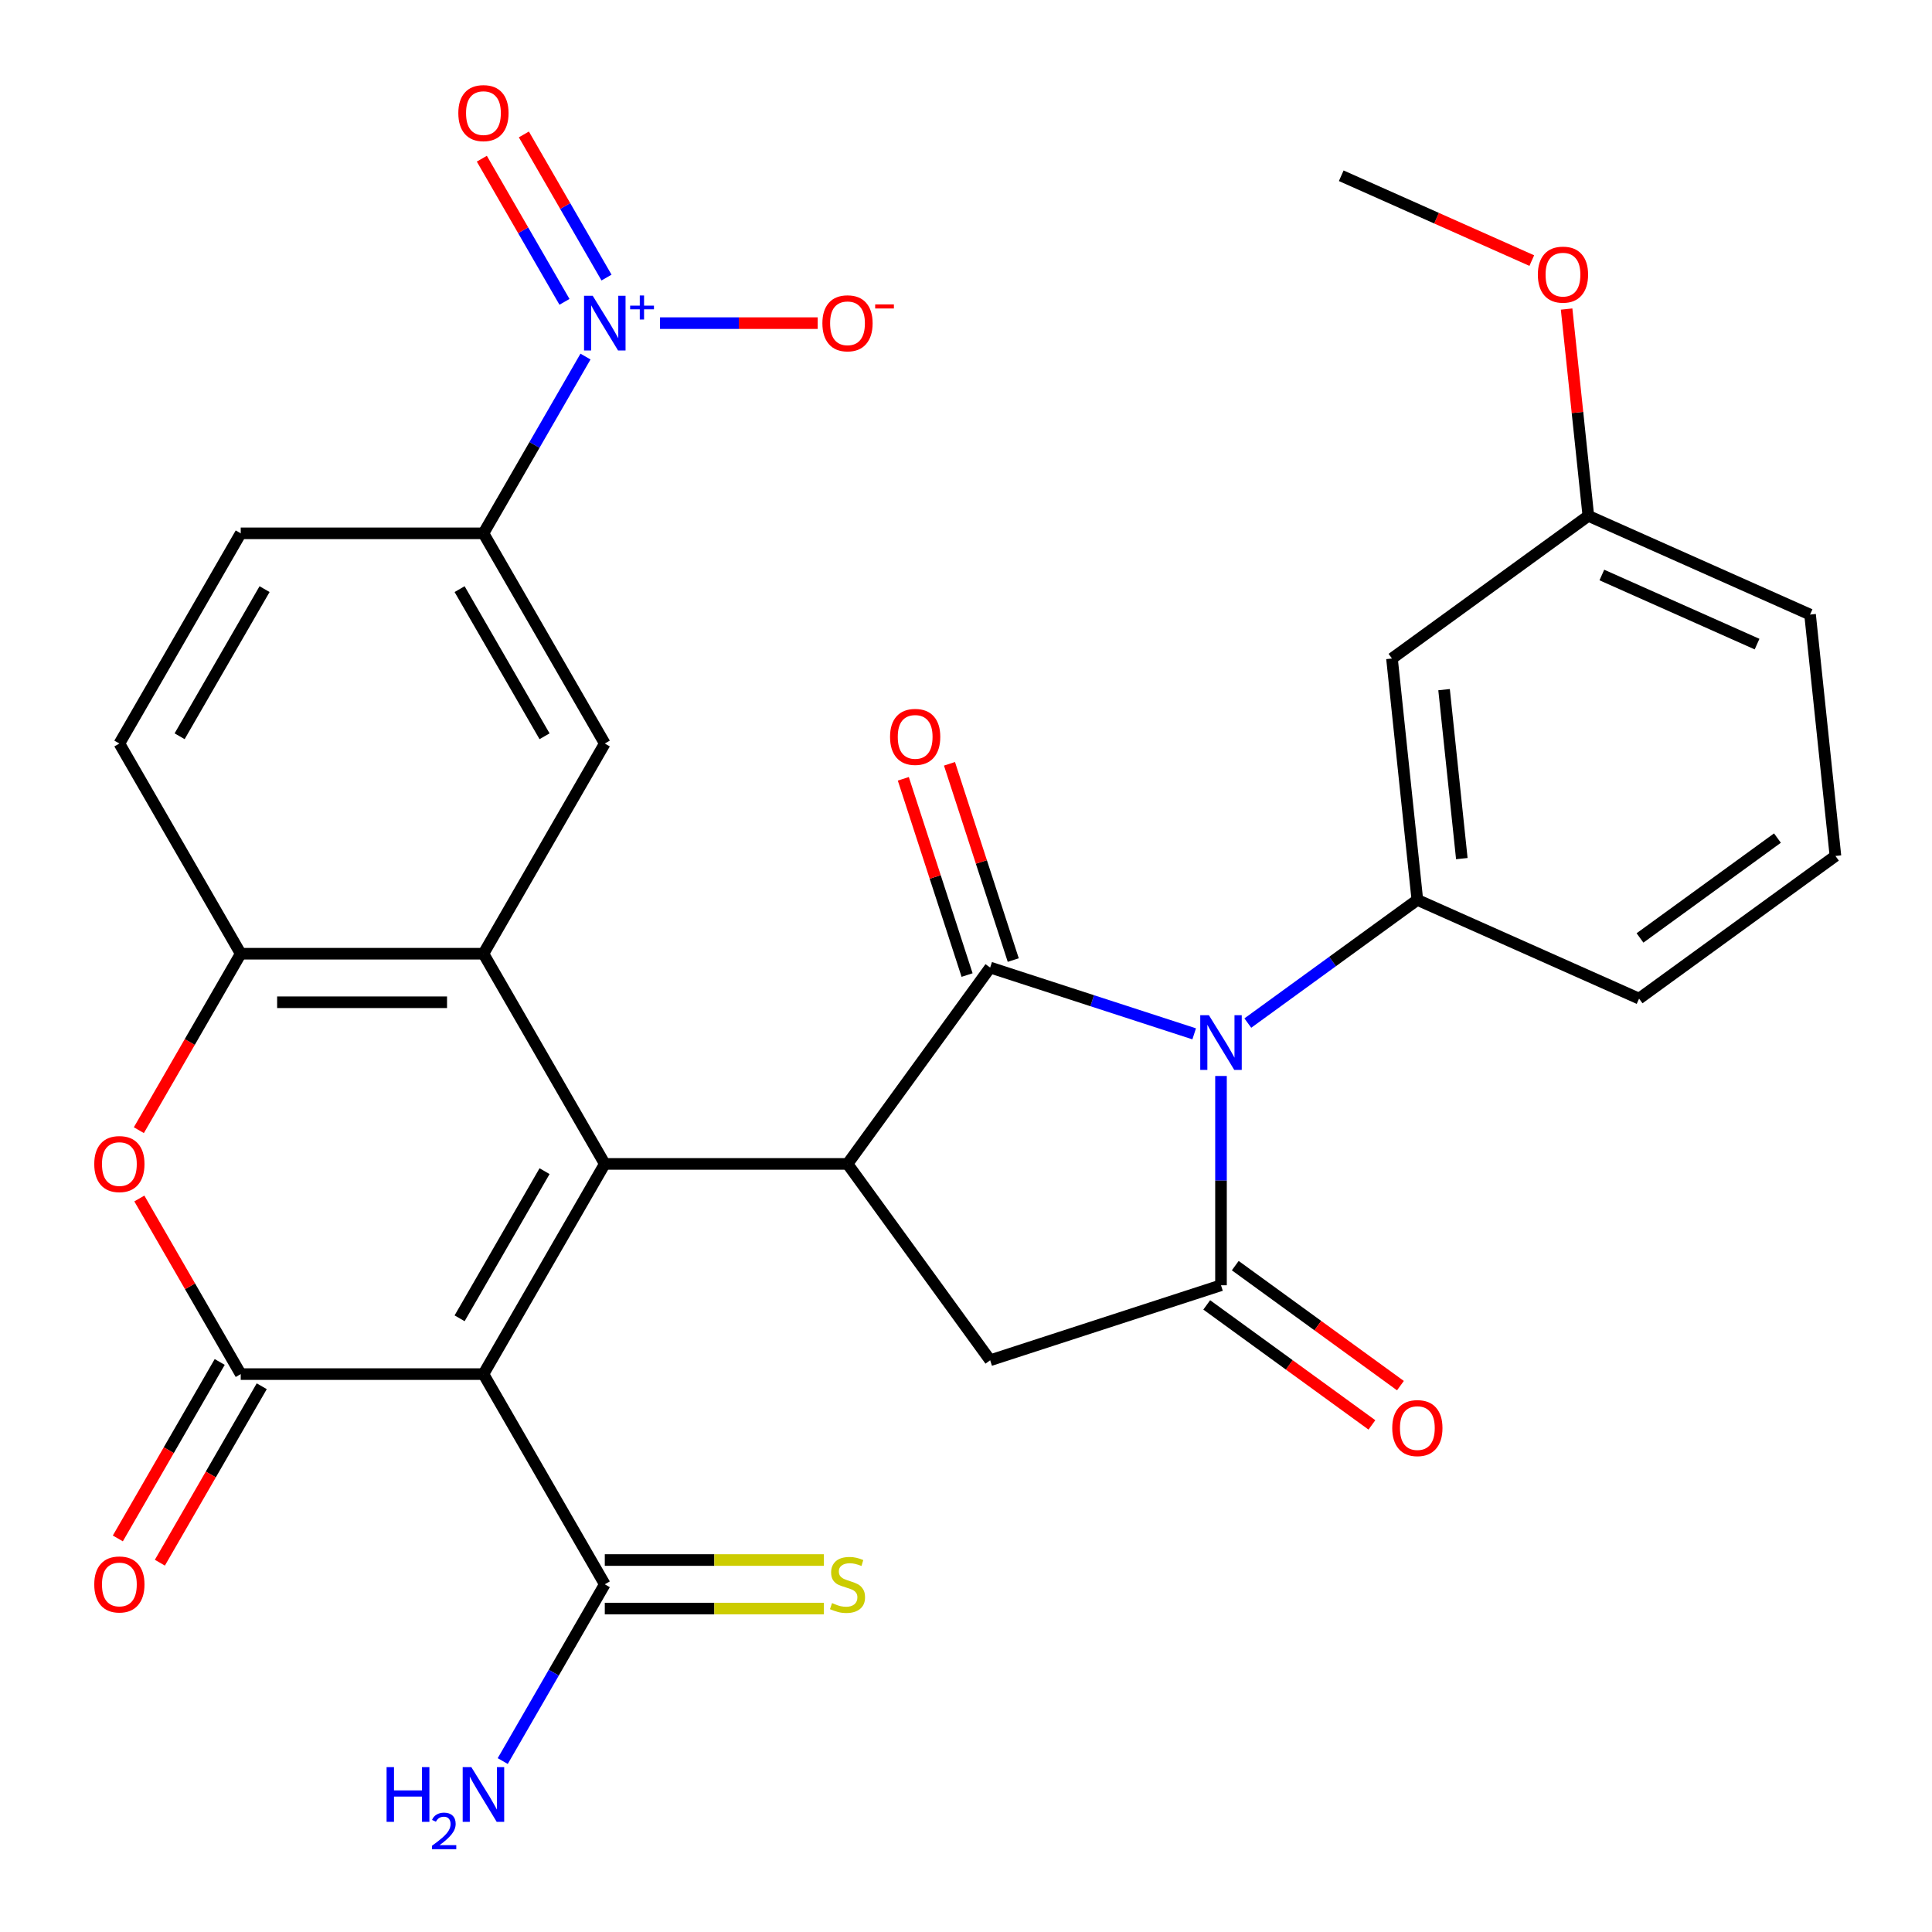 <?xml version='1.0' encoding='iso-8859-1'?>
<svg version='1.1' baseProfile='full'
              xmlns='http://www.w3.org/2000/svg'
                      xmlns:rdkit='http://www.rdkit.org/xml'
                      xmlns:xlink='http://www.w3.org/1999/xlink'
                  xml:space='preserve'
width='1000px' height='1000px' viewBox='0 0 1000 1000'>
<!-- END OF HEADER -->
<rect style='opacity:1.0;fill:#FFFFFF;stroke:none' width='1000' height='1000' x='0' y='0'> </rect>
<path class='bond-2' d='M 618.105,535.115 L 565.307,517.959' style='fill:none;fill-rule:evenodd;stroke:#0000FF;stroke-width:6px;stroke-linecap:butt;stroke-linejoin:miter;stroke-opacity:1' />
<path class='bond-2' d='M 565.307,517.959 L 512.508,500.804' style='fill:none;fill-rule:evenodd;stroke:#000000;stroke-width:6px;stroke-linecap:butt;stroke-linejoin:miter;stroke-opacity:1' />
<path class='bond-5' d='M 631.986,556.925 L 631.986,611.088' style='fill:none;fill-rule:evenodd;stroke:#0000FF;stroke-width:6px;stroke-linecap:butt;stroke-linejoin:miter;stroke-opacity:1' />
<path class='bond-5' d='M 631.986,611.088 L 631.986,665.251' style='fill:none;fill-rule:evenodd;stroke:#000000;stroke-width:6px;stroke-linecap:butt;stroke-linejoin:miter;stroke-opacity:1' />
<path class='bond-9' d='M 645.867,529.54 L 689.743,497.662' style='fill:none;fill-rule:evenodd;stroke:#0000FF;stroke-width:6px;stroke-linecap:butt;stroke-linejoin:miter;stroke-opacity:1' />
<path class='bond-9' d='M 689.743,497.662 L 733.62,465.783' style='fill:none;fill-rule:evenodd;stroke:#000000;stroke-width:6px;stroke-linecap:butt;stroke-linejoin:miter;stroke-opacity:1' />
<path class='bond-0' d='M 313.041,602.438 L 438.667,602.438' style='fill:none;fill-rule:evenodd;stroke:#000000;stroke-width:6px;stroke-linecap:butt;stroke-linejoin:miter;stroke-opacity:1' />
<path class='bond-1' d='M 313.041,602.438 L 250.228,711.233' style='fill:none;fill-rule:evenodd;stroke:#000000;stroke-width:6px;stroke-linecap:butt;stroke-linejoin:miter;stroke-opacity:1' />
<path class='bond-1' d='M 281.86,606.194 L 237.891,682.351' style='fill:none;fill-rule:evenodd;stroke:#000000;stroke-width:6px;stroke-linecap:butt;stroke-linejoin:miter;stroke-opacity:1' />
<path class='bond-6' d='M 313.041,602.438 L 250.228,493.642' style='fill:none;fill-rule:evenodd;stroke:#000000;stroke-width:6px;stroke-linecap:butt;stroke-linejoin:miter;stroke-opacity:1' />
<path class='bond-4' d='M 250.228,711.233 L 124.602,711.233' style='fill:none;fill-rule:evenodd;stroke:#000000;stroke-width:6px;stroke-linecap:butt;stroke-linejoin:miter;stroke-opacity:1' />
<path class='bond-12' d='M 250.228,711.233 L 313.041,820.029' style='fill:none;fill-rule:evenodd;stroke:#000000;stroke-width:6px;stroke-linecap:butt;stroke-linejoin:miter;stroke-opacity:1' />
<path class='bond-3' d='M 512.508,500.804 L 438.667,602.438' style='fill:none;fill-rule:evenodd;stroke:#000000;stroke-width:6px;stroke-linecap:butt;stroke-linejoin:miter;stroke-opacity:1' />
<path class='bond-16' d='M 524.456,496.922 L 507.954,446.134' style='fill:none;fill-rule:evenodd;stroke:#000000;stroke-width:6px;stroke-linecap:butt;stroke-linejoin:miter;stroke-opacity:1' />
<path class='bond-16' d='M 507.954,446.134 L 491.452,395.345' style='fill:none;fill-rule:evenodd;stroke:#FF0000;stroke-width:6px;stroke-linecap:butt;stroke-linejoin:miter;stroke-opacity:1' />
<path class='bond-16' d='M 500.561,504.686 L 484.058,453.898' style='fill:none;fill-rule:evenodd;stroke:#000000;stroke-width:6px;stroke-linecap:butt;stroke-linejoin:miter;stroke-opacity:1' />
<path class='bond-16' d='M 484.058,453.898 L 467.556,403.109' style='fill:none;fill-rule:evenodd;stroke:#FF0000;stroke-width:6px;stroke-linecap:butt;stroke-linejoin:miter;stroke-opacity:1' />
<path class='bond-31' d='M 438.667,602.438 L 512.508,704.071' style='fill:none;fill-rule:evenodd;stroke:#000000;stroke-width:6px;stroke-linecap:butt;stroke-linejoin:miter;stroke-opacity:1' />
<path class='bond-18' d='M 113.722,704.952 L 87.356,750.619' style='fill:none;fill-rule:evenodd;stroke:#000000;stroke-width:6px;stroke-linecap:butt;stroke-linejoin:miter;stroke-opacity:1' />
<path class='bond-18' d='M 87.356,750.619 L 60.99,796.287' style='fill:none;fill-rule:evenodd;stroke:#FF0000;stroke-width:6px;stroke-linecap:butt;stroke-linejoin:miter;stroke-opacity:1' />
<path class='bond-18' d='M 135.481,717.515 L 109.115,763.182' style='fill:none;fill-rule:evenodd;stroke:#000000;stroke-width:6px;stroke-linecap:butt;stroke-linejoin:miter;stroke-opacity:1' />
<path class='bond-18' d='M 109.115,763.182 L 82.749,808.849' style='fill:none;fill-rule:evenodd;stroke:#FF0000;stroke-width:6px;stroke-linecap:butt;stroke-linejoin:miter;stroke-opacity:1' />
<path class='bond-33' d='M 124.602,711.233 L 98.363,665.786' style='fill:none;fill-rule:evenodd;stroke:#000000;stroke-width:6px;stroke-linecap:butt;stroke-linejoin:miter;stroke-opacity:1' />
<path class='bond-33' d='M 98.363,665.786 L 72.124,620.338' style='fill:none;fill-rule:evenodd;stroke:#FF0000;stroke-width:6px;stroke-linecap:butt;stroke-linejoin:miter;stroke-opacity:1' />
<path class='bond-10' d='M 631.986,665.251 L 512.508,704.071' style='fill:none;fill-rule:evenodd;stroke:#000000;stroke-width:6px;stroke-linecap:butt;stroke-linejoin:miter;stroke-opacity:1' />
<path class='bond-19' d='M 624.602,675.414 L 667.348,706.471' style='fill:none;fill-rule:evenodd;stroke:#000000;stroke-width:6px;stroke-linecap:butt;stroke-linejoin:miter;stroke-opacity:1' />
<path class='bond-19' d='M 667.348,706.471 L 710.095,737.529' style='fill:none;fill-rule:evenodd;stroke:#FF0000;stroke-width:6px;stroke-linecap:butt;stroke-linejoin:miter;stroke-opacity:1' />
<path class='bond-19' d='M 639.37,655.088 L 682.117,686.145' style='fill:none;fill-rule:evenodd;stroke:#000000;stroke-width:6px;stroke-linecap:butt;stroke-linejoin:miter;stroke-opacity:1' />
<path class='bond-19' d='M 682.117,686.145 L 724.863,717.202' style='fill:none;fill-rule:evenodd;stroke:#FF0000;stroke-width:6px;stroke-linecap:butt;stroke-linejoin:miter;stroke-opacity:1' />
<path class='bond-11' d='M 250.228,493.642 L 124.602,493.642' style='fill:none;fill-rule:evenodd;stroke:#000000;stroke-width:6px;stroke-linecap:butt;stroke-linejoin:miter;stroke-opacity:1' />
<path class='bond-11' d='M 231.384,518.768 L 143.446,518.768' style='fill:none;fill-rule:evenodd;stroke:#000000;stroke-width:6px;stroke-linecap:butt;stroke-linejoin:miter;stroke-opacity:1' />
<path class='bond-13' d='M 250.228,493.642 L 313.041,384.847' style='fill:none;fill-rule:evenodd;stroke:#000000;stroke-width:6px;stroke-linecap:butt;stroke-linejoin:miter;stroke-opacity:1' />
<path class='bond-7' d='M 303.052,184.557 L 276.64,230.304' style='fill:none;fill-rule:evenodd;stroke:#0000FF;stroke-width:6px;stroke-linecap:butt;stroke-linejoin:miter;stroke-opacity:1' />
<path class='bond-7' d='M 276.64,230.304 L 250.228,276.051' style='fill:none;fill-rule:evenodd;stroke:#000000;stroke-width:6px;stroke-linecap:butt;stroke-linejoin:miter;stroke-opacity:1' />
<path class='bond-17' d='M 341.626,167.256 L 382.434,167.256' style='fill:none;fill-rule:evenodd;stroke:#0000FF;stroke-width:6px;stroke-linecap:butt;stroke-linejoin:miter;stroke-opacity:1' />
<path class='bond-17' d='M 382.434,167.256 L 423.241,167.256' style='fill:none;fill-rule:evenodd;stroke:#FF0000;stroke-width:6px;stroke-linecap:butt;stroke-linejoin:miter;stroke-opacity:1' />
<path class='bond-20' d='M 313.932,143.674 L 292.543,106.627' style='fill:none;fill-rule:evenodd;stroke:#0000FF;stroke-width:6px;stroke-linecap:butt;stroke-linejoin:miter;stroke-opacity:1' />
<path class='bond-20' d='M 292.543,106.627 L 271.154,69.58' style='fill:none;fill-rule:evenodd;stroke:#FF0000;stroke-width:6px;stroke-linecap:butt;stroke-linejoin:miter;stroke-opacity:1' />
<path class='bond-20' d='M 292.173,156.237 L 270.784,119.19' style='fill:none;fill-rule:evenodd;stroke:#0000FF;stroke-width:6px;stroke-linecap:butt;stroke-linejoin:miter;stroke-opacity:1' />
<path class='bond-20' d='M 270.784,119.19 L 249.395,82.143' style='fill:none;fill-rule:evenodd;stroke:#FF0000;stroke-width:6px;stroke-linecap:butt;stroke-linejoin:miter;stroke-opacity:1' />
<path class='bond-8' d='M 71.87,584.977 L 98.236,539.31' style='fill:none;fill-rule:evenodd;stroke:#FF0000;stroke-width:6px;stroke-linecap:butt;stroke-linejoin:miter;stroke-opacity:1' />
<path class='bond-8' d='M 98.236,539.31 L 124.602,493.642' style='fill:none;fill-rule:evenodd;stroke:#000000;stroke-width:6px;stroke-linecap:butt;stroke-linejoin:miter;stroke-opacity:1' />
<path class='bond-15' d='M 733.62,465.783 L 720.488,340.846' style='fill:none;fill-rule:evenodd;stroke:#000000;stroke-width:6px;stroke-linecap:butt;stroke-linejoin:miter;stroke-opacity:1' />
<path class='bond-15' d='M 756.637,444.416 L 747.445,356.96' style='fill:none;fill-rule:evenodd;stroke:#000000;stroke-width:6px;stroke-linecap:butt;stroke-linejoin:miter;stroke-opacity:1' />
<path class='bond-26' d='M 733.62,465.783 L 848.385,516.88' style='fill:none;fill-rule:evenodd;stroke:#000000;stroke-width:6px;stroke-linecap:butt;stroke-linejoin:miter;stroke-opacity:1' />
<path class='bond-22' d='M 124.602,493.642 L 61.789,384.847' style='fill:none;fill-rule:evenodd;stroke:#000000;stroke-width:6px;stroke-linecap:butt;stroke-linejoin:miter;stroke-opacity:1' />
<path class='bond-21' d='M 313.041,832.591 L 369.744,832.591' style='fill:none;fill-rule:evenodd;stroke:#000000;stroke-width:6px;stroke-linecap:butt;stroke-linejoin:miter;stroke-opacity:1' />
<path class='bond-21' d='M 369.744,832.591 L 426.446,832.591' style='fill:none;fill-rule:evenodd;stroke:#CCCC00;stroke-width:6px;stroke-linecap:butt;stroke-linejoin:miter;stroke-opacity:1' />
<path class='bond-21' d='M 313.041,807.466 L 369.744,807.466' style='fill:none;fill-rule:evenodd;stroke:#000000;stroke-width:6px;stroke-linecap:butt;stroke-linejoin:miter;stroke-opacity:1' />
<path class='bond-21' d='M 369.744,807.466 L 426.446,807.466' style='fill:none;fill-rule:evenodd;stroke:#CCCC00;stroke-width:6px;stroke-linecap:butt;stroke-linejoin:miter;stroke-opacity:1' />
<path class='bond-24' d='M 313.041,820.029 L 286.629,865.776' style='fill:none;fill-rule:evenodd;stroke:#000000;stroke-width:6px;stroke-linecap:butt;stroke-linejoin:miter;stroke-opacity:1' />
<path class='bond-24' d='M 286.629,865.776 L 260.216,911.524' style='fill:none;fill-rule:evenodd;stroke:#0000FF;stroke-width:6px;stroke-linecap:butt;stroke-linejoin:miter;stroke-opacity:1' />
<path class='bond-14' d='M 313.041,384.847 L 250.228,276.051' style='fill:none;fill-rule:evenodd;stroke:#000000;stroke-width:6px;stroke-linecap:butt;stroke-linejoin:miter;stroke-opacity:1' />
<path class='bond-14' d='M 281.86,381.09 L 237.891,304.933' style='fill:none;fill-rule:evenodd;stroke:#000000;stroke-width:6px;stroke-linecap:butt;stroke-linejoin:miter;stroke-opacity:1' />
<path class='bond-23' d='M 250.228,276.051 L 124.602,276.051' style='fill:none;fill-rule:evenodd;stroke:#000000;stroke-width:6px;stroke-linecap:butt;stroke-linejoin:miter;stroke-opacity:1' />
<path class='bond-25' d='M 720.488,340.846 L 822.122,267.004' style='fill:none;fill-rule:evenodd;stroke:#000000;stroke-width:6px;stroke-linecap:butt;stroke-linejoin:miter;stroke-opacity:1' />
<path class='bond-34' d='M 61.789,384.847 L 124.602,276.051' style='fill:none;fill-rule:evenodd;stroke:#000000;stroke-width:6px;stroke-linecap:butt;stroke-linejoin:miter;stroke-opacity:1' />
<path class='bond-34' d='M 92.97,381.09 L 136.939,304.933' style='fill:none;fill-rule:evenodd;stroke:#000000;stroke-width:6px;stroke-linecap:butt;stroke-linejoin:miter;stroke-opacity:1' />
<path class='bond-27' d='M 822.122,267.004 L 816.497,213.486' style='fill:none;fill-rule:evenodd;stroke:#000000;stroke-width:6px;stroke-linecap:butt;stroke-linejoin:miter;stroke-opacity:1' />
<path class='bond-27' d='M 816.497,213.486 L 810.872,159.967' style='fill:none;fill-rule:evenodd;stroke:#FF0000;stroke-width:6px;stroke-linecap:butt;stroke-linejoin:miter;stroke-opacity:1' />
<path class='bond-32' d='M 822.122,267.004 L 936.887,318.101' style='fill:none;fill-rule:evenodd;stroke:#000000;stroke-width:6px;stroke-linecap:butt;stroke-linejoin:miter;stroke-opacity:1' />
<path class='bond-32' d='M 829.117,297.622 L 909.453,333.39' style='fill:none;fill-rule:evenodd;stroke:#000000;stroke-width:6px;stroke-linecap:butt;stroke-linejoin:miter;stroke-opacity:1' />
<path class='bond-28' d='M 848.385,516.88 L 950.019,443.039' style='fill:none;fill-rule:evenodd;stroke:#000000;stroke-width:6px;stroke-linecap:butt;stroke-linejoin:miter;stroke-opacity:1' />
<path class='bond-28' d='M 848.862,485.477 L 920.005,433.788' style='fill:none;fill-rule:evenodd;stroke:#000000;stroke-width:6px;stroke-linecap:butt;stroke-linejoin:miter;stroke-opacity:1' />
<path class='bond-30' d='M 792.85,134.88 L 743.537,112.925' style='fill:none;fill-rule:evenodd;stroke:#FF0000;stroke-width:6px;stroke-linecap:butt;stroke-linejoin:miter;stroke-opacity:1' />
<path class='bond-30' d='M 743.537,112.925 L 694.225,90.97' style='fill:none;fill-rule:evenodd;stroke:#000000;stroke-width:6px;stroke-linecap:butt;stroke-linejoin:miter;stroke-opacity:1' />
<path class='bond-29' d='M 950.019,443.039 L 936.887,318.101' style='fill:none;fill-rule:evenodd;stroke:#000000;stroke-width:6px;stroke-linecap:butt;stroke-linejoin:miter;stroke-opacity:1' />
<path  class='atom-0' d='M 625.726 525.465
L 635.006 540.465
Q 635.926 541.945, 637.406 544.625
Q 638.886 547.305, 638.966 547.465
L 638.966 525.465
L 642.726 525.465
L 642.726 553.785
L 638.846 553.785
L 628.886 537.385
Q 627.726 535.465, 626.486 533.265
Q 625.286 531.065, 624.926 530.385
L 624.926 553.785
L 621.246 553.785
L 621.246 525.465
L 625.726 525.465
' fill='#0000FF'/>
<path  class='atom-8' d='M 306.781 153.096
L 316.061 168.096
Q 316.981 169.576, 318.461 172.256
Q 319.941 174.936, 320.021 175.096
L 320.021 153.096
L 323.781 153.096
L 323.781 181.416
L 319.901 181.416
L 309.941 165.016
Q 308.781 163.096, 307.541 160.896
Q 306.341 158.696, 305.981 158.016
L 305.981 181.416
L 302.301 181.416
L 302.301 153.096
L 306.781 153.096
' fill='#0000FF'/>
<path  class='atom-8' d='M 326.157 158.201
L 331.147 158.201
L 331.147 152.947
L 333.364 152.947
L 333.364 158.201
L 338.486 158.201
L 338.486 160.102
L 333.364 160.102
L 333.364 165.382
L 331.147 165.382
L 331.147 160.102
L 326.157 160.102
L 326.157 158.201
' fill='#0000FF'/>
<path  class='atom-9' d='M 48.789 602.518
Q 48.789 595.718, 52.149 591.918
Q 55.509 588.118, 61.789 588.118
Q 68.069 588.118, 71.429 591.918
Q 74.789 595.718, 74.789 602.518
Q 74.789 609.398, 71.389 613.318
Q 67.989 617.198, 61.789 617.198
Q 55.549 617.198, 52.149 613.318
Q 48.789 609.438, 48.789 602.518
M 61.789 613.998
Q 66.109 613.998, 68.429 611.118
Q 70.789 608.198, 70.789 602.518
Q 70.789 596.958, 68.429 594.158
Q 66.109 591.318, 61.789 591.318
Q 57.469 591.318, 55.109 594.118
Q 52.789 596.918, 52.789 602.518
Q 52.789 608.238, 55.109 611.118
Q 57.469 613.998, 61.789 613.998
' fill='#FF0000'/>
<path  class='atom-17' d='M 460.688 381.406
Q 460.688 374.606, 464.048 370.806
Q 467.408 367.006, 473.688 367.006
Q 479.968 367.006, 483.328 370.806
Q 486.688 374.606, 486.688 381.406
Q 486.688 388.286, 483.288 392.206
Q 479.888 396.086, 473.688 396.086
Q 467.448 396.086, 464.048 392.206
Q 460.688 388.326, 460.688 381.406
M 473.688 392.886
Q 478.008 392.886, 480.328 390.006
Q 482.688 387.086, 482.688 381.406
Q 482.688 375.846, 480.328 373.046
Q 478.008 370.206, 473.688 370.206
Q 469.368 370.206, 467.008 373.006
Q 464.688 375.806, 464.688 381.406
Q 464.688 387.126, 467.008 390.006
Q 469.368 392.886, 473.688 392.886
' fill='#FF0000'/>
<path  class='atom-18' d='M 425.667 167.336
Q 425.667 160.536, 429.027 156.736
Q 432.387 152.936, 438.667 152.936
Q 444.947 152.936, 448.307 156.736
Q 451.667 160.536, 451.667 167.336
Q 451.667 174.216, 448.267 178.136
Q 444.867 182.016, 438.667 182.016
Q 432.427 182.016, 429.027 178.136
Q 425.667 174.256, 425.667 167.336
M 438.667 178.816
Q 442.987 178.816, 445.307 175.936
Q 447.667 173.016, 447.667 167.336
Q 447.667 161.776, 445.307 158.976
Q 442.987 156.136, 438.667 156.136
Q 434.347 156.136, 431.987 158.936
Q 429.667 161.736, 429.667 167.336
Q 429.667 173.056, 431.987 175.936
Q 434.347 178.816, 438.667 178.816
' fill='#FF0000'/>
<path  class='atom-18' d='M 452.987 157.558
L 462.676 157.558
L 462.676 159.67
L 452.987 159.67
L 452.987 157.558
' fill='#FF0000'/>
<path  class='atom-19' d='M 48.789 820.109
Q 48.789 813.309, 52.149 809.509
Q 55.509 805.709, 61.789 805.709
Q 68.069 805.709, 71.429 809.509
Q 74.789 813.309, 74.789 820.109
Q 74.789 826.989, 71.389 830.909
Q 67.989 834.789, 61.789 834.789
Q 55.549 834.789, 52.149 830.909
Q 48.789 827.029, 48.789 820.109
M 61.789 831.589
Q 66.109 831.589, 68.429 828.709
Q 70.789 825.789, 70.789 820.109
Q 70.789 814.549, 68.429 811.749
Q 66.109 808.909, 61.789 808.909
Q 57.469 808.909, 55.109 811.709
Q 52.789 814.509, 52.789 820.109
Q 52.789 825.829, 55.109 828.709
Q 57.469 831.589, 61.789 831.589
' fill='#FF0000'/>
<path  class='atom-20' d='M 720.62 739.172
Q 720.62 732.372, 723.98 728.572
Q 727.34 724.772, 733.62 724.772
Q 739.9 724.772, 743.26 728.572
Q 746.62 732.372, 746.62 739.172
Q 746.62 746.052, 743.22 749.972
Q 739.82 753.852, 733.62 753.852
Q 727.38 753.852, 723.98 749.972
Q 720.62 746.092, 720.62 739.172
M 733.62 750.652
Q 737.94 750.652, 740.26 747.772
Q 742.62 744.852, 742.62 739.172
Q 742.62 733.612, 740.26 730.812
Q 737.94 727.972, 733.62 727.972
Q 729.3 727.972, 726.94 730.772
Q 724.62 733.572, 724.62 739.172
Q 724.62 744.892, 726.94 747.772
Q 729.3 750.652, 733.62 750.652
' fill='#FF0000'/>
<path  class='atom-21' d='M 237.228 58.541
Q 237.228 51.74, 240.588 47.941
Q 243.948 44.141, 250.228 44.141
Q 256.508 44.141, 259.868 47.941
Q 263.228 51.74, 263.228 58.541
Q 263.228 65.421, 259.828 69.341
Q 256.428 73.221, 250.228 73.221
Q 243.988 73.221, 240.588 69.341
Q 237.228 65.46, 237.228 58.541
M 250.228 70.02
Q 254.548 70.02, 256.868 67.141
Q 259.228 64.221, 259.228 58.541
Q 259.228 52.98, 256.868 50.181
Q 254.548 47.34, 250.228 47.34
Q 245.908 47.34, 243.548 50.141
Q 241.228 52.941, 241.228 58.541
Q 241.228 64.26, 243.548 67.141
Q 245.908 70.02, 250.228 70.02
' fill='#FF0000'/>
<path  class='atom-22' d='M 430.667 829.749
Q 430.987 829.869, 432.307 830.429
Q 433.627 830.989, 435.067 831.349
Q 436.547 831.669, 437.987 831.669
Q 440.667 831.669, 442.227 830.389
Q 443.787 829.069, 443.787 826.789
Q 443.787 825.229, 442.987 824.269
Q 442.227 823.309, 441.027 822.789
Q 439.827 822.269, 437.827 821.669
Q 435.307 820.909, 433.787 820.189
Q 432.307 819.469, 431.227 817.949
Q 430.187 816.429, 430.187 813.869
Q 430.187 810.309, 432.587 808.109
Q 435.027 805.909, 439.827 805.909
Q 443.107 805.909, 446.827 807.469
L 445.907 810.549
Q 442.507 809.149, 439.947 809.149
Q 437.187 809.149, 435.667 810.309
Q 434.147 811.429, 434.187 813.389
Q 434.187 814.909, 434.947 815.829
Q 435.747 816.749, 436.867 817.269
Q 438.027 817.789, 439.947 818.389
Q 442.507 819.189, 444.027 819.989
Q 445.547 820.789, 446.627 822.429
Q 447.747 824.029, 447.747 826.789
Q 447.747 830.709, 445.107 832.829
Q 442.507 834.909, 438.147 834.909
Q 435.627 834.909, 433.707 834.349
Q 431.827 833.829, 429.587 832.909
L 430.667 829.749
' fill='#CCCC00'/>
<path  class='atom-25' d='M 200.095 914.664
L 203.935 914.664
L 203.935 926.704
L 218.415 926.704
L 218.415 914.664
L 222.255 914.664
L 222.255 942.984
L 218.415 942.984
L 218.415 929.904
L 203.935 929.904
L 203.935 942.984
L 200.095 942.984
L 200.095 914.664
' fill='#0000FF'/>
<path  class='atom-25' d='M 223.628 941.991
Q 224.314 940.222, 225.951 939.245
Q 227.588 938.242, 229.858 938.242
Q 232.683 938.242, 234.267 939.773
Q 235.851 941.304, 235.851 944.023
Q 235.851 946.795, 233.792 949.383
Q 231.759 951.97, 227.535 955.032
L 236.168 955.032
L 236.168 957.144
L 223.575 957.144
L 223.575 955.375
Q 227.06 952.894, 229.119 951.046
Q 231.205 949.198, 232.208 947.535
Q 233.211 945.871, 233.211 944.155
Q 233.211 942.36, 232.313 941.357
Q 231.416 940.354, 229.858 940.354
Q 228.353 940.354, 227.35 940.961
Q 226.347 941.568, 225.634 942.915
L 223.628 941.991
' fill='#0000FF'/>
<path  class='atom-25' d='M 243.968 914.664
L 253.248 929.664
Q 254.168 931.144, 255.648 933.824
Q 257.128 936.504, 257.208 936.664
L 257.208 914.664
L 260.968 914.664
L 260.968 942.984
L 257.088 942.984
L 247.128 926.584
Q 245.968 924.664, 244.728 922.464
Q 243.528 920.264, 243.168 919.584
L 243.168 942.984
L 239.488 942.984
L 239.488 914.664
L 243.968 914.664
' fill='#0000FF'/>
<path  class='atom-28' d='M 795.99 142.146
Q 795.99 135.346, 799.35 131.546
Q 802.71 127.746, 808.99 127.746
Q 815.27 127.746, 818.63 131.546
Q 821.99 135.346, 821.99 142.146
Q 821.99 149.026, 818.59 152.946
Q 815.19 156.826, 808.99 156.826
Q 802.75 156.826, 799.35 152.946
Q 795.99 149.066, 795.99 142.146
M 808.99 153.626
Q 813.31 153.626, 815.63 150.746
Q 817.99 147.826, 817.99 142.146
Q 817.99 136.586, 815.63 133.786
Q 813.31 130.946, 808.99 130.946
Q 804.67 130.946, 802.31 133.746
Q 799.99 136.546, 799.99 142.146
Q 799.99 147.866, 802.31 150.746
Q 804.67 153.626, 808.99 153.626
' fill='#FF0000'/>
</svg>
